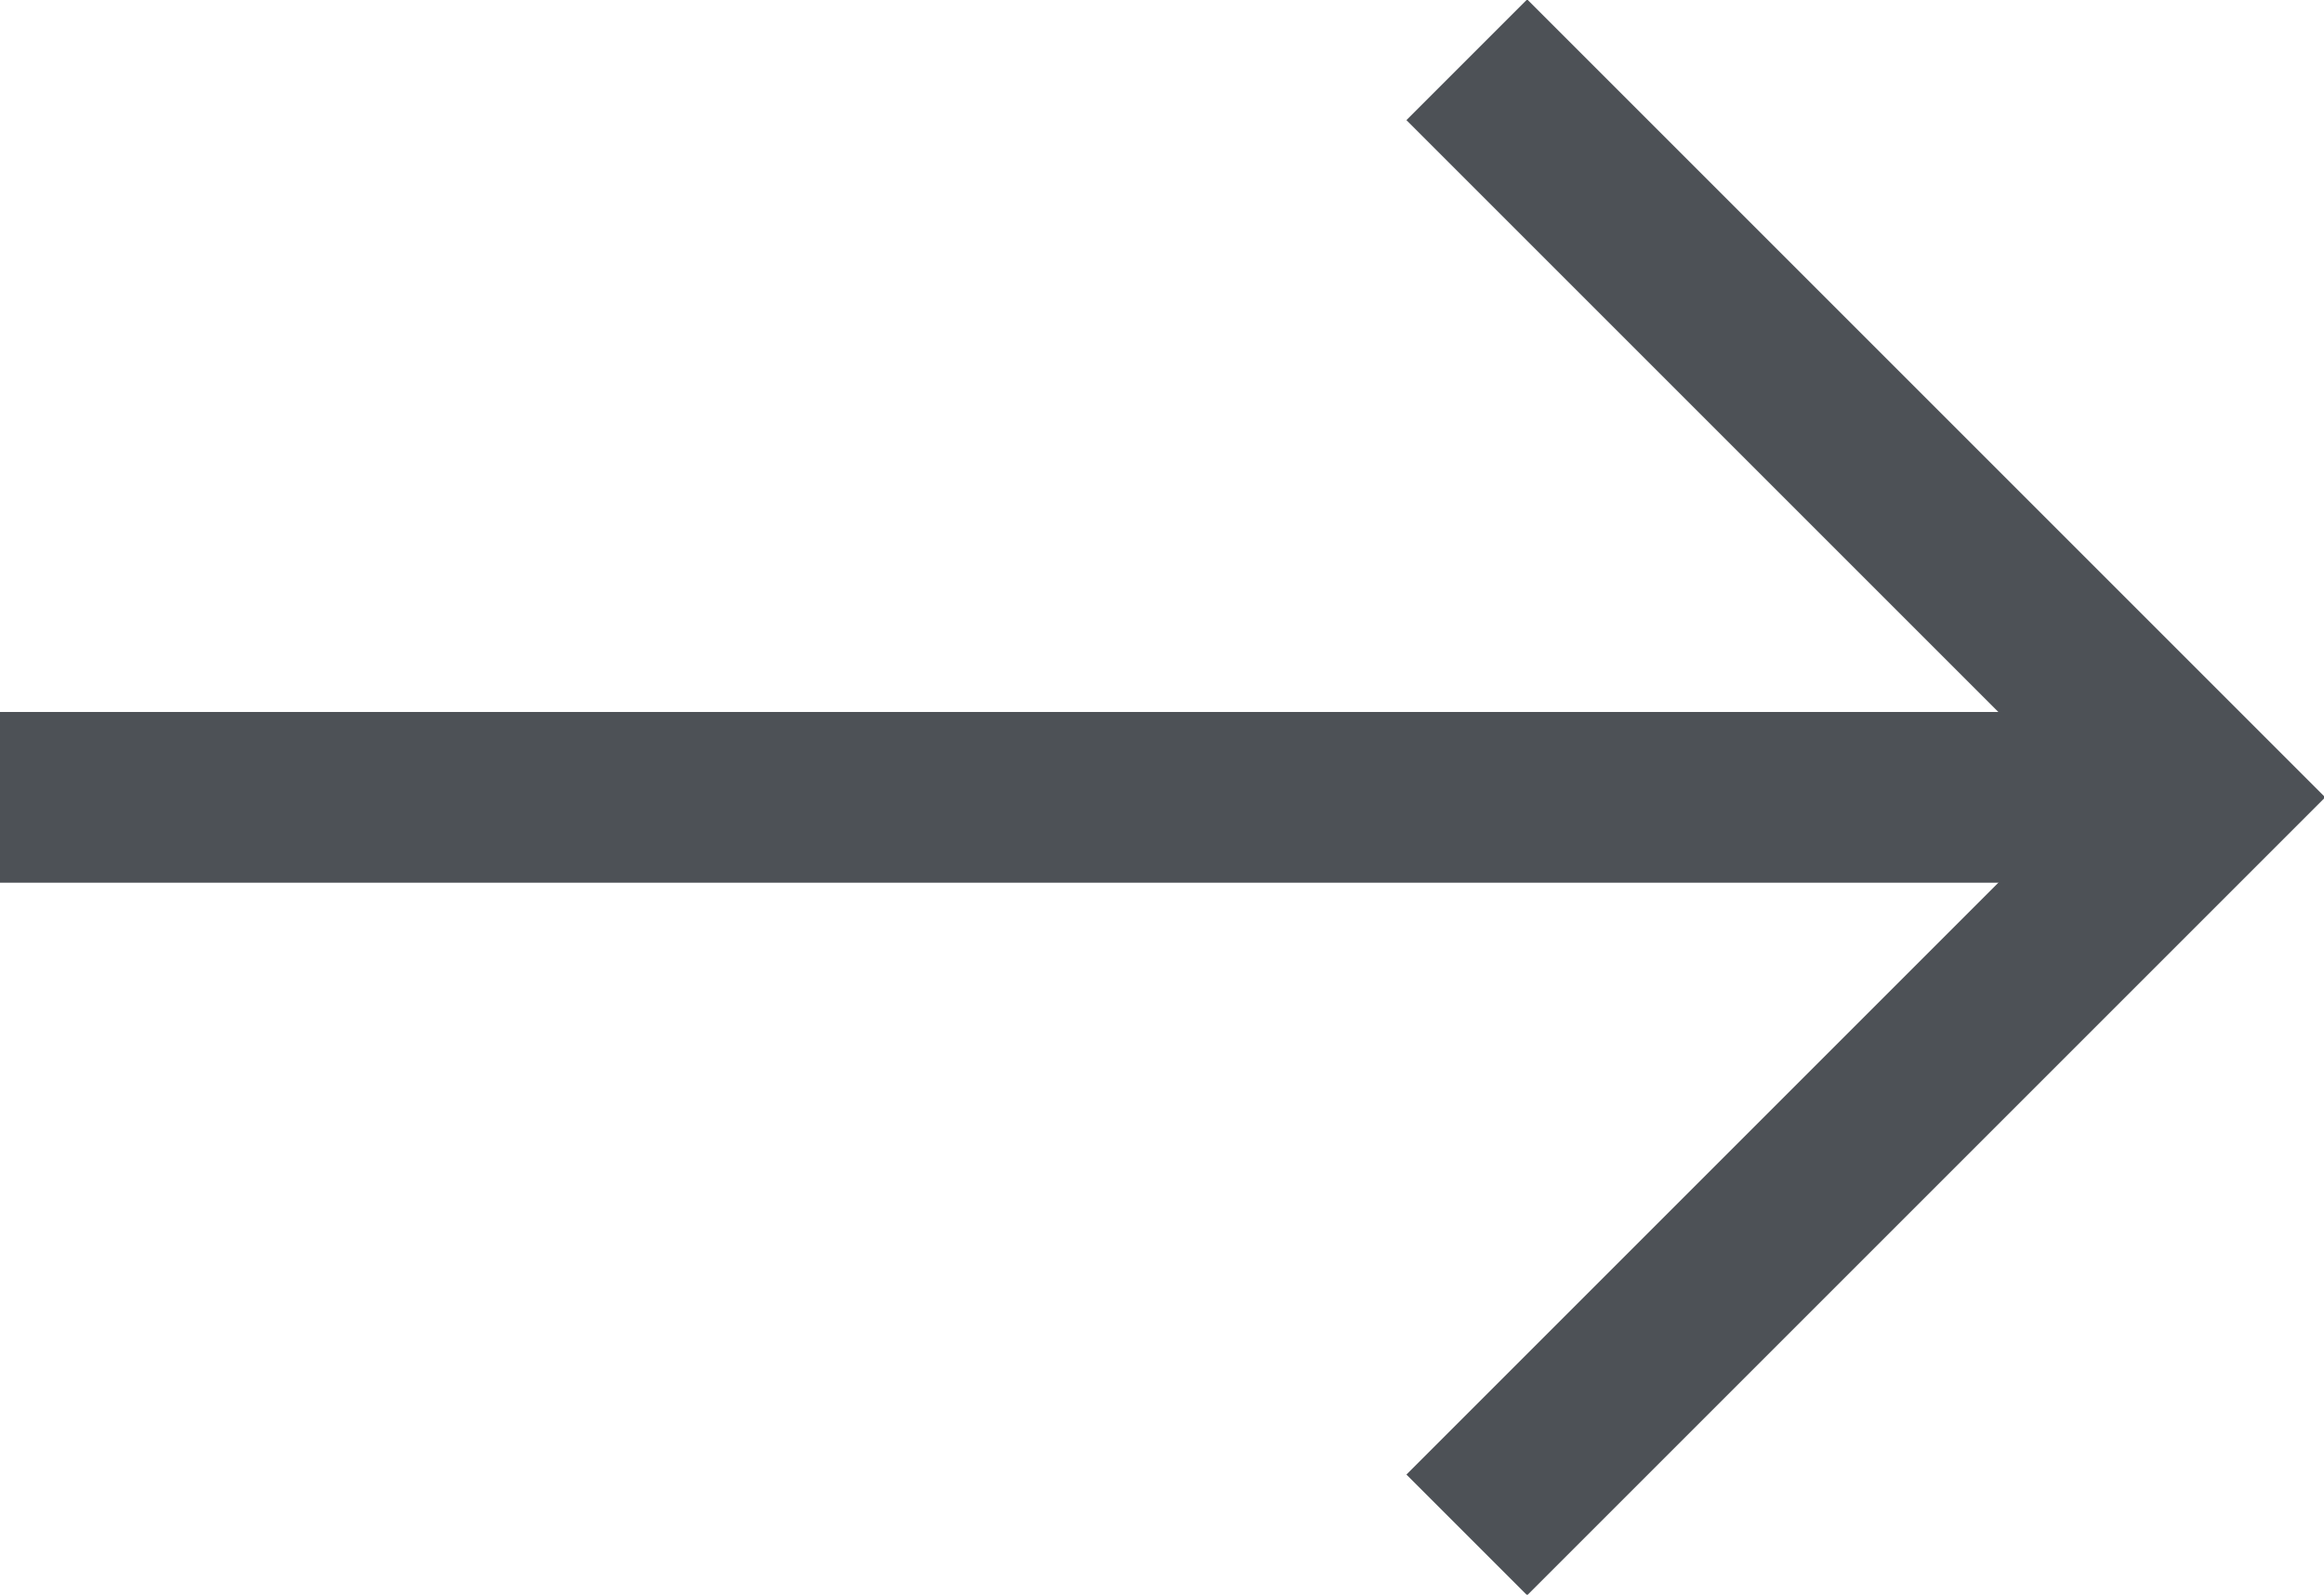 <?xml version="1.0" encoding="UTF-8"?>
<svg id="_レイヤー_2" data-name="レイヤー 2" xmlns="http://www.w3.org/2000/svg" viewBox="0 0 13.61 9.34">
  <defs>
    <style>
      .cls-1 {
        fill: none;
        stroke: #4d5156;
        stroke-miterlimit: 10;
      }
    </style>
  </defs>
  <g id="_レイヤー_1-2" data-name="レイヤー 1">
    <line class="cls-1" y1="4.67" x2="12.83" y2="4.67"/>
    <polyline class="cls-1" points="8.59 .35 12.91 4.67 8.59 8.99"/>
  </g>
</svg>